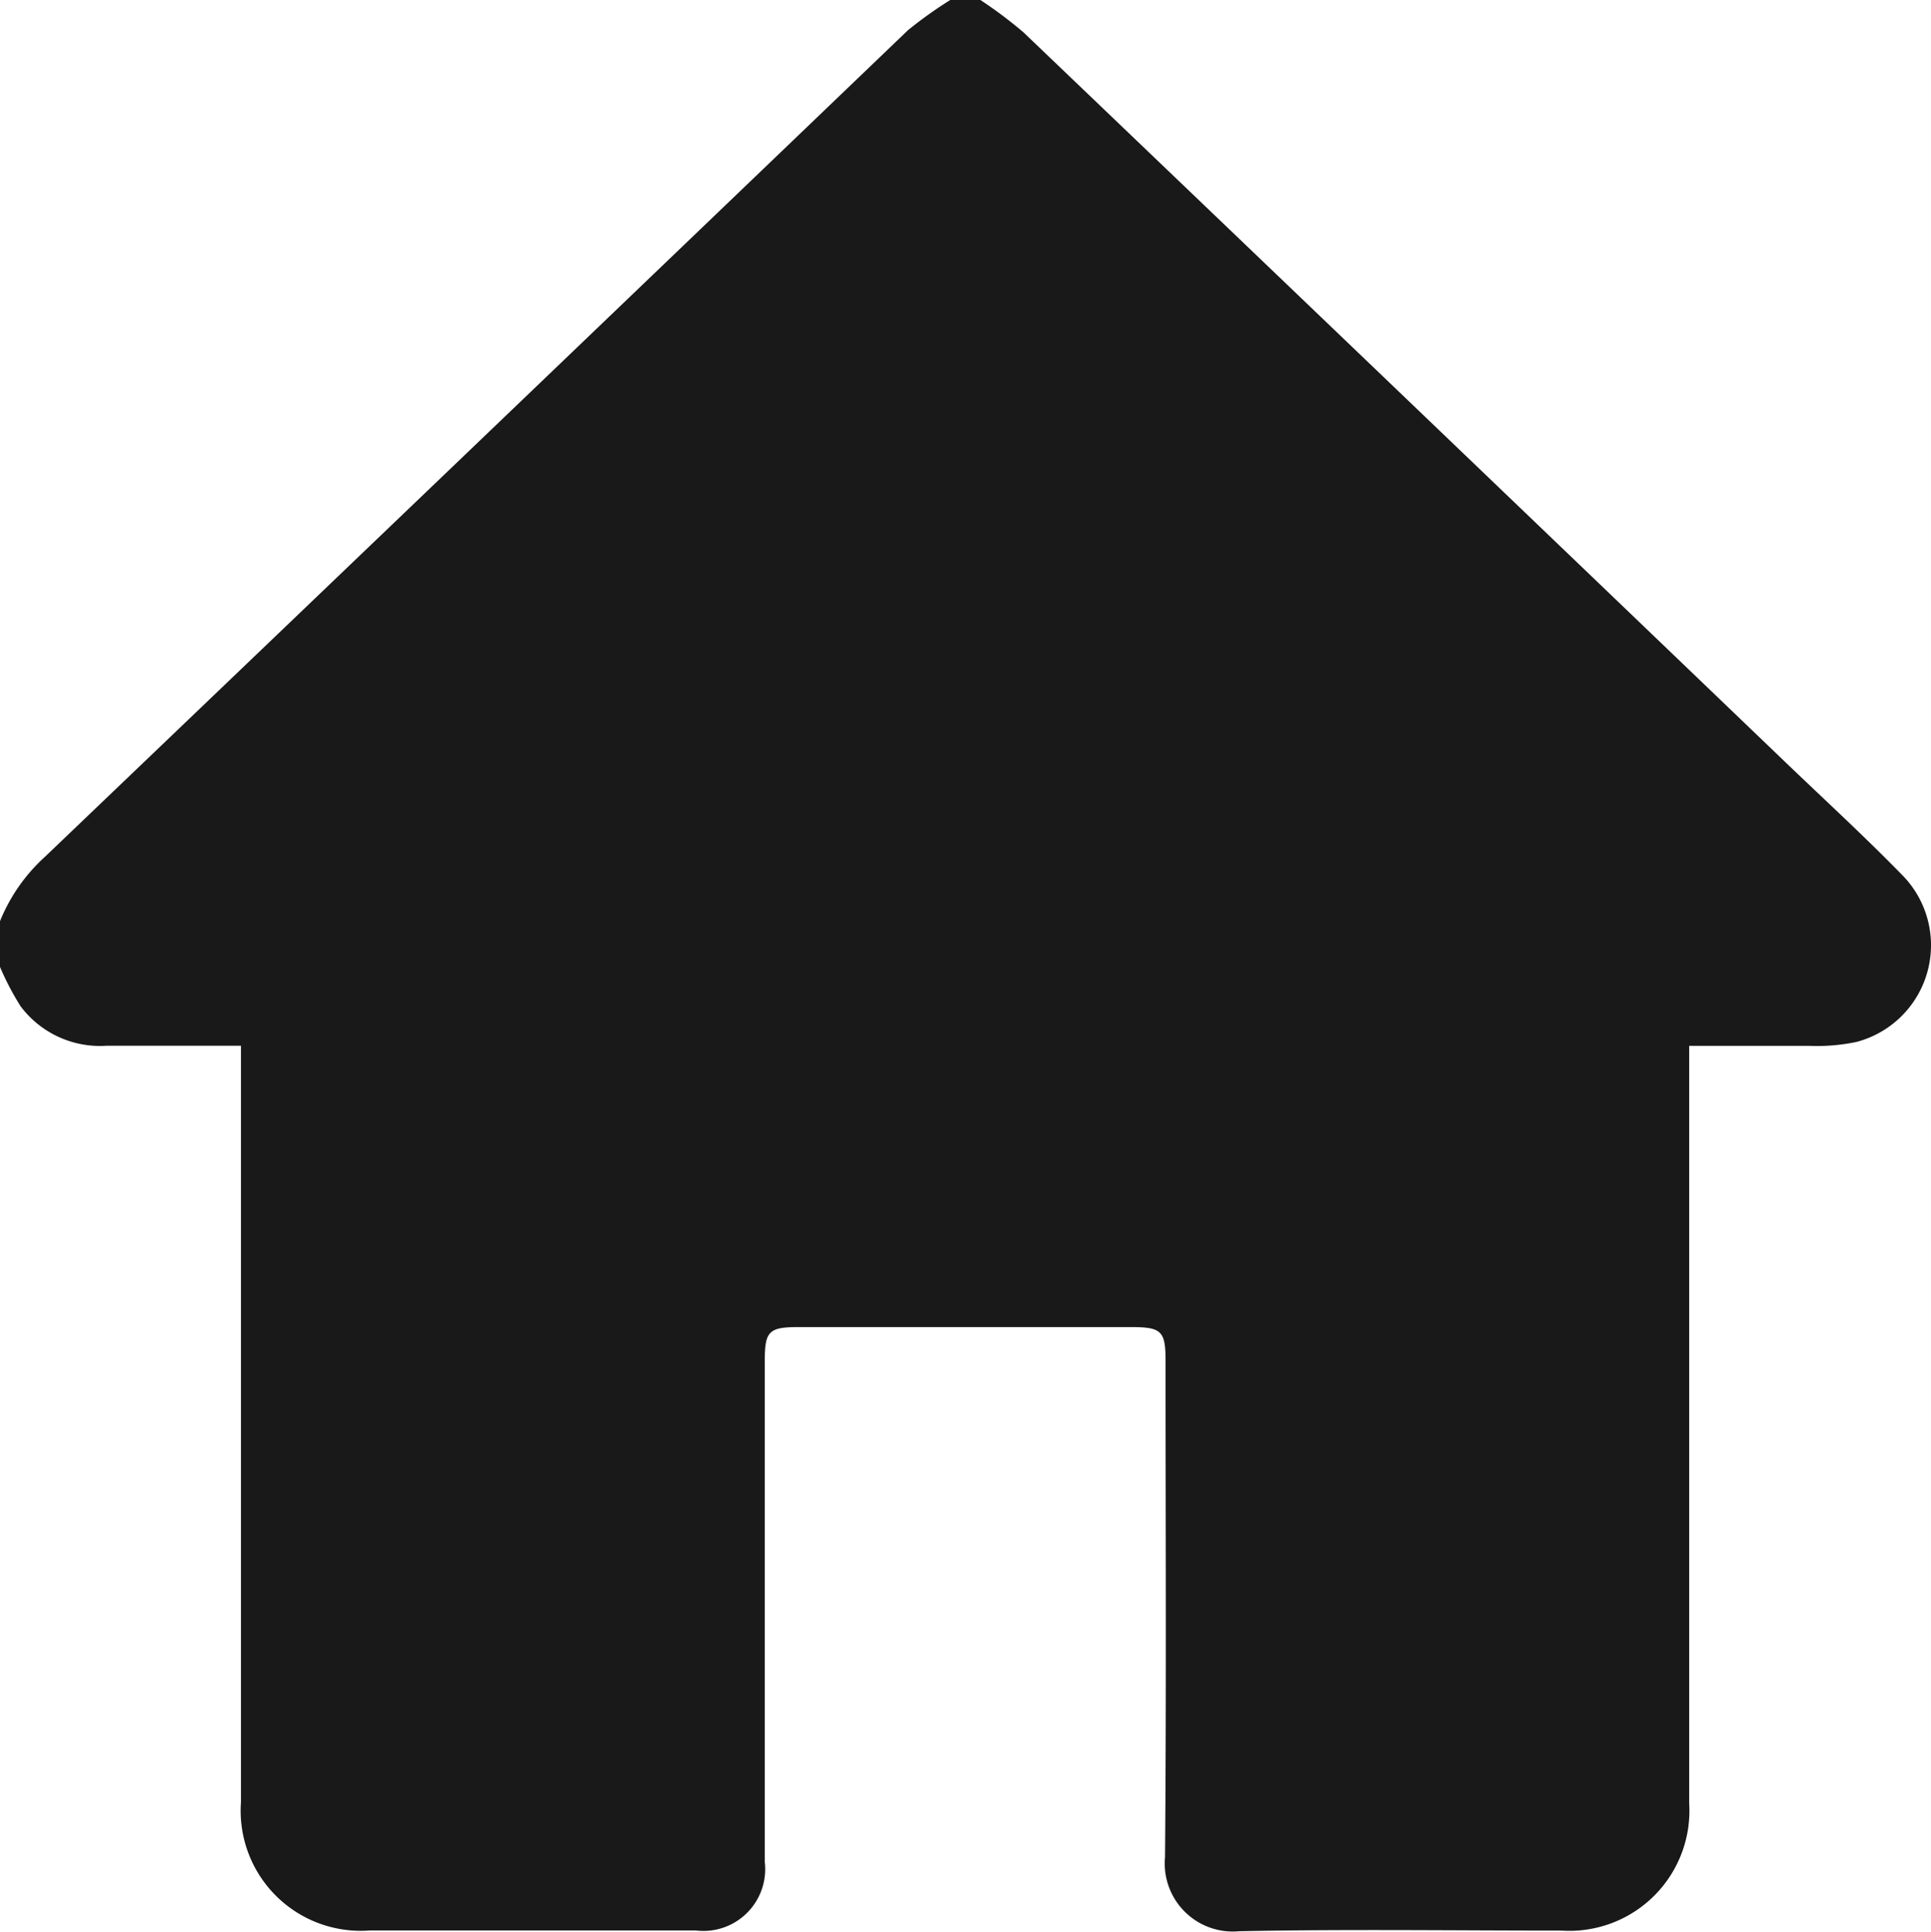 <svg xmlns="http://www.w3.org/2000/svg" width="18" height="18.004" viewBox="0 0 18 18.004">
  <g id="Grupo_34" data-name="Grupo 34" transform="translate(-809.108 477.533)">
    <path id="Caminho_12" data-name="Caminho 12" d="M817.966-477.533h.281a4.14,4.14,0,0,1,.4.3q3.569,3.413,7.133,6.832c.351.336.71.666,1.049,1.013a.932.932,0,0,1-.418,1.567,1.805,1.805,0,0,1-.435.036c-.368,0-.736,0-1.122,0v.225q0,3.418,0,6.837a1.119,1.119,0,0,1-1.19,1.184c-1,0-2-.014-3.005.006a.634.634,0,0,1-.691-.69c.013-1.541.005-3.081.005-4.622,0-.284-.036-.319-.327-.319h-3.093c-.277,0-.316.038-.316.311q0,2.337,0,4.675a.576.576,0,0,1-.642.638h-3.041a1.119,1.119,0,0,1-1.2-1.194q0-3.418,0-6.837v-.215c-.436,0-.845,0-1.254,0a.925.925,0,0,1-.8-.368,2.585,2.585,0,0,1-.2-.386v-.387a1.643,1.643,0,0,1,.431-.624q4.022-3.846,8.04-7.7A3.9,3.9,0,0,1,817.966-477.533Z" transform="translate(0 0)" fill="#191919"/>
  </g>
</svg>
